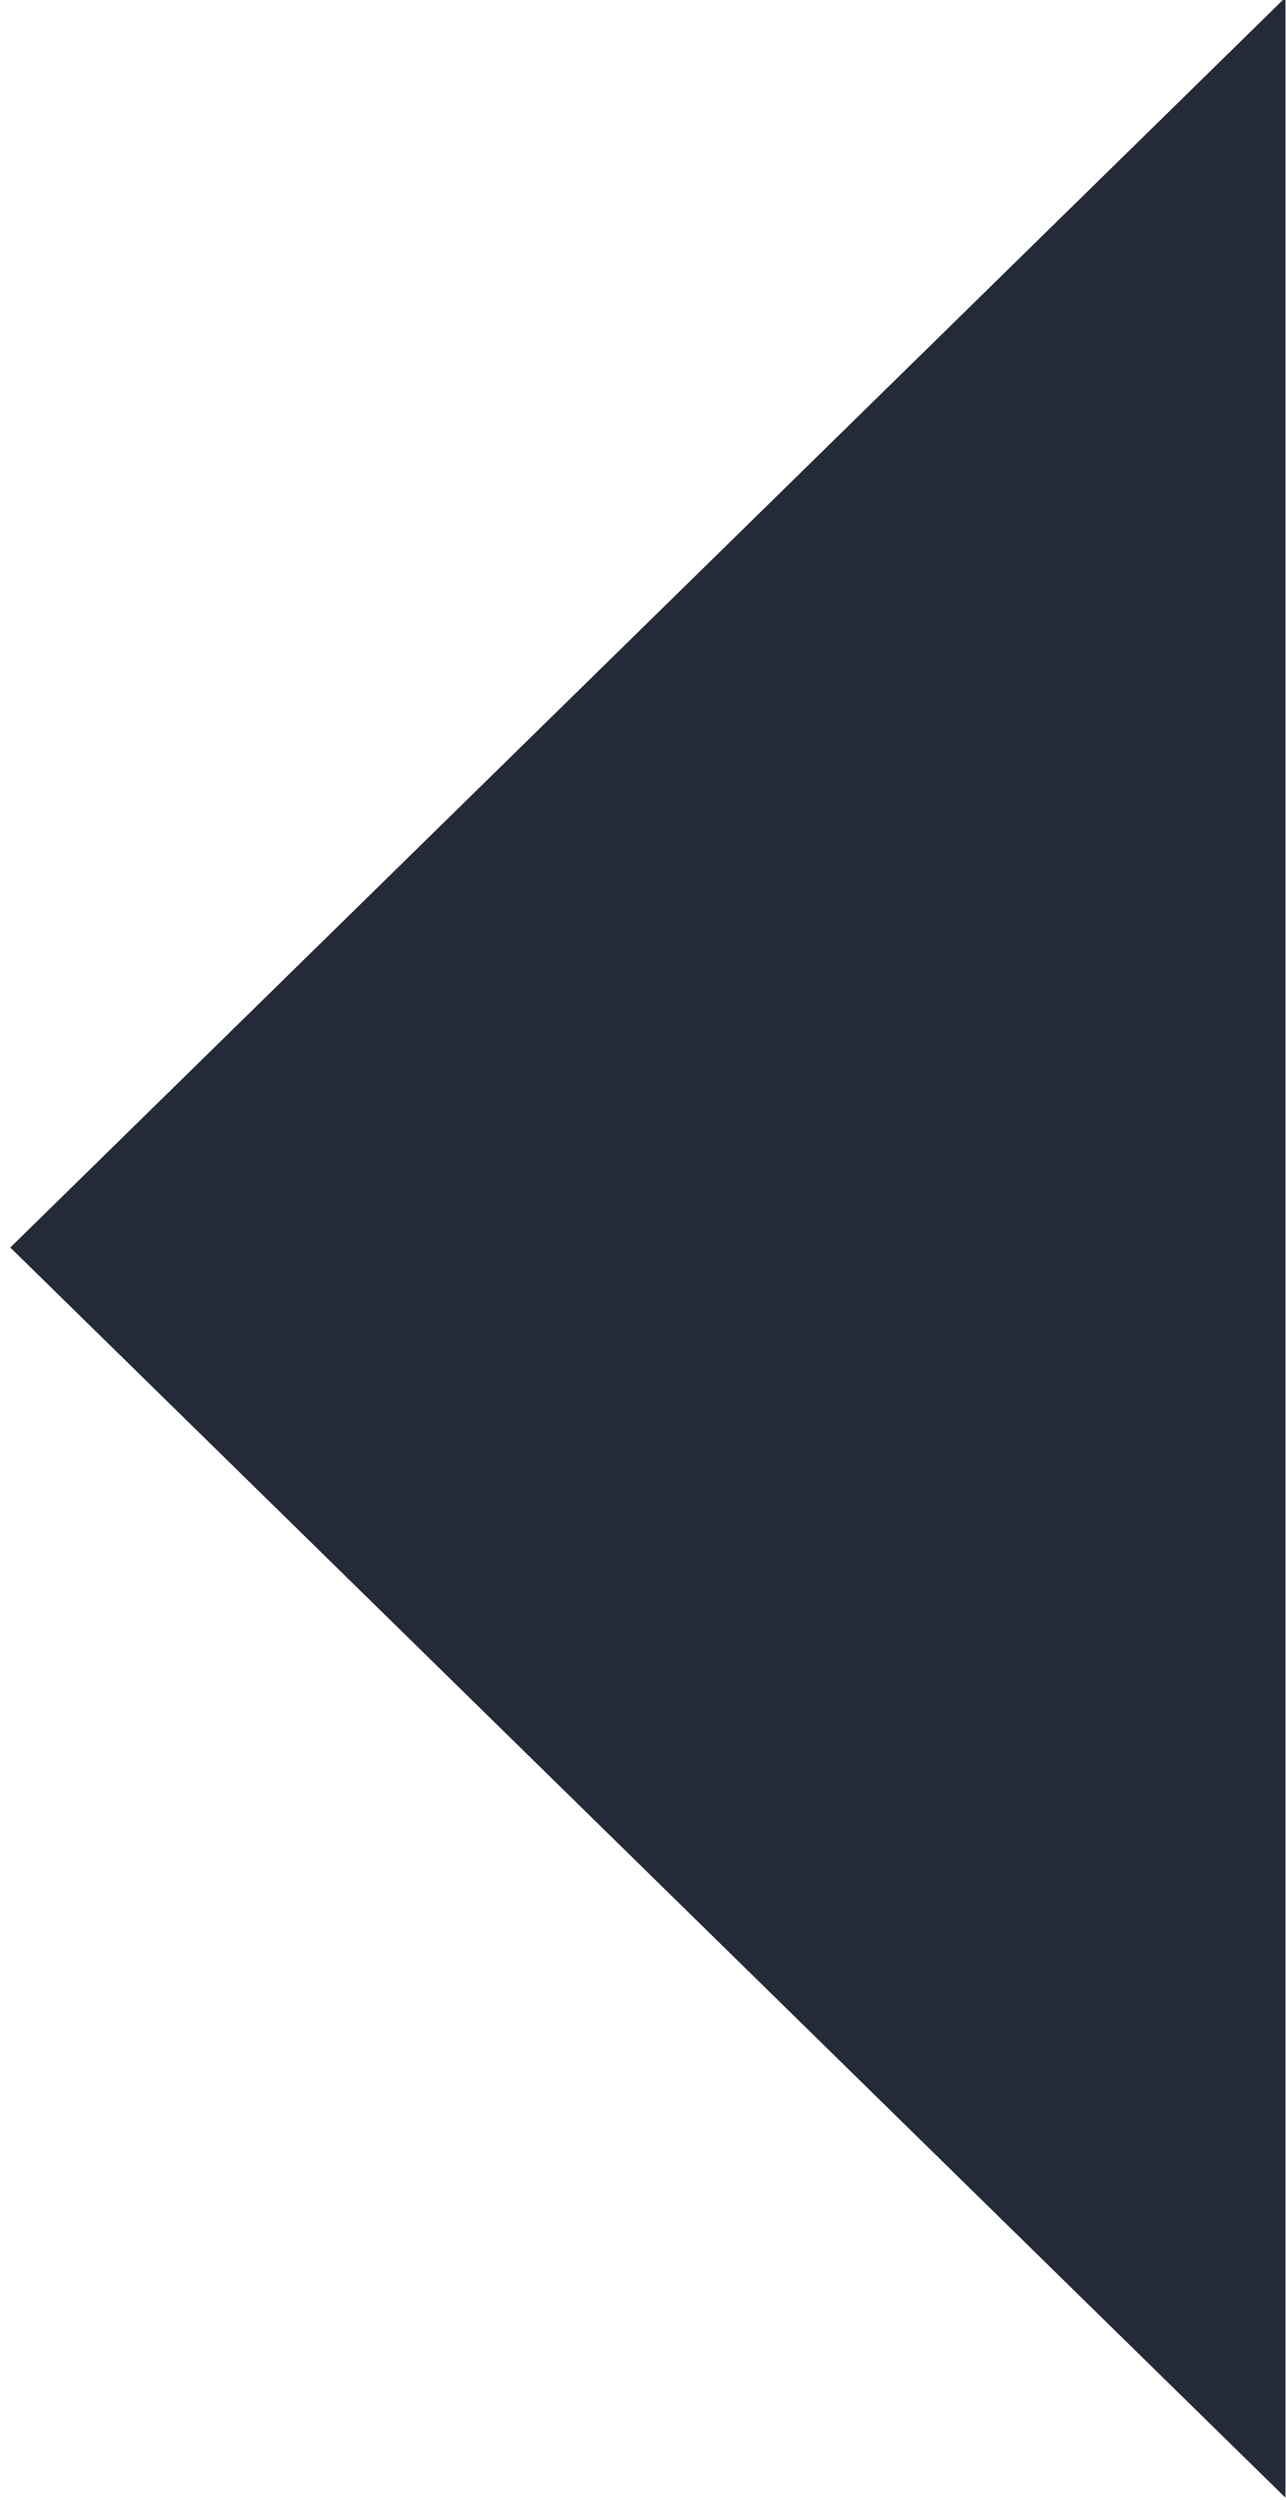 <?xml version="1.0" encoding="UTF-8" standalone="no"?>
<!DOCTYPE svg PUBLIC "-//W3C//DTD SVG 1.1//EN" "http://www.w3.org/Graphics/SVG/1.1/DTD/svg11.dtd">
<svg width="100%" height="100%" viewBox="0 0 107 208" version="1.1" xmlns="http://www.w3.org/2000/svg" xmlns:xlink="http://www.w3.org/1999/xlink" xml:space="preserve" xmlns:serif="http://www.serif.com/" style="fill-rule:evenodd;clip-rule:evenodd;stroke-linejoin:round;stroke-miterlimit:2;">
    <g transform="matrix(-7.65194e-17,1.255,0.51,3.07196e-17,-103.174,-3826.06)">
        <g>
            <path d="M3131.36,204L3214.23,412L3048.5,412L3131.36,204Z" style="fill:rgb(36,42,56);"/>
            <path d="M3131.36,204L3214.23,412L3048.5,412L3131.36,204ZM3131.36,206.8L3212.33,410.04L3050.4,410.04L3131.36,206.8Z" style="fill:rgb(36,42,56);"/>
        </g>
    </g>
</svg>
